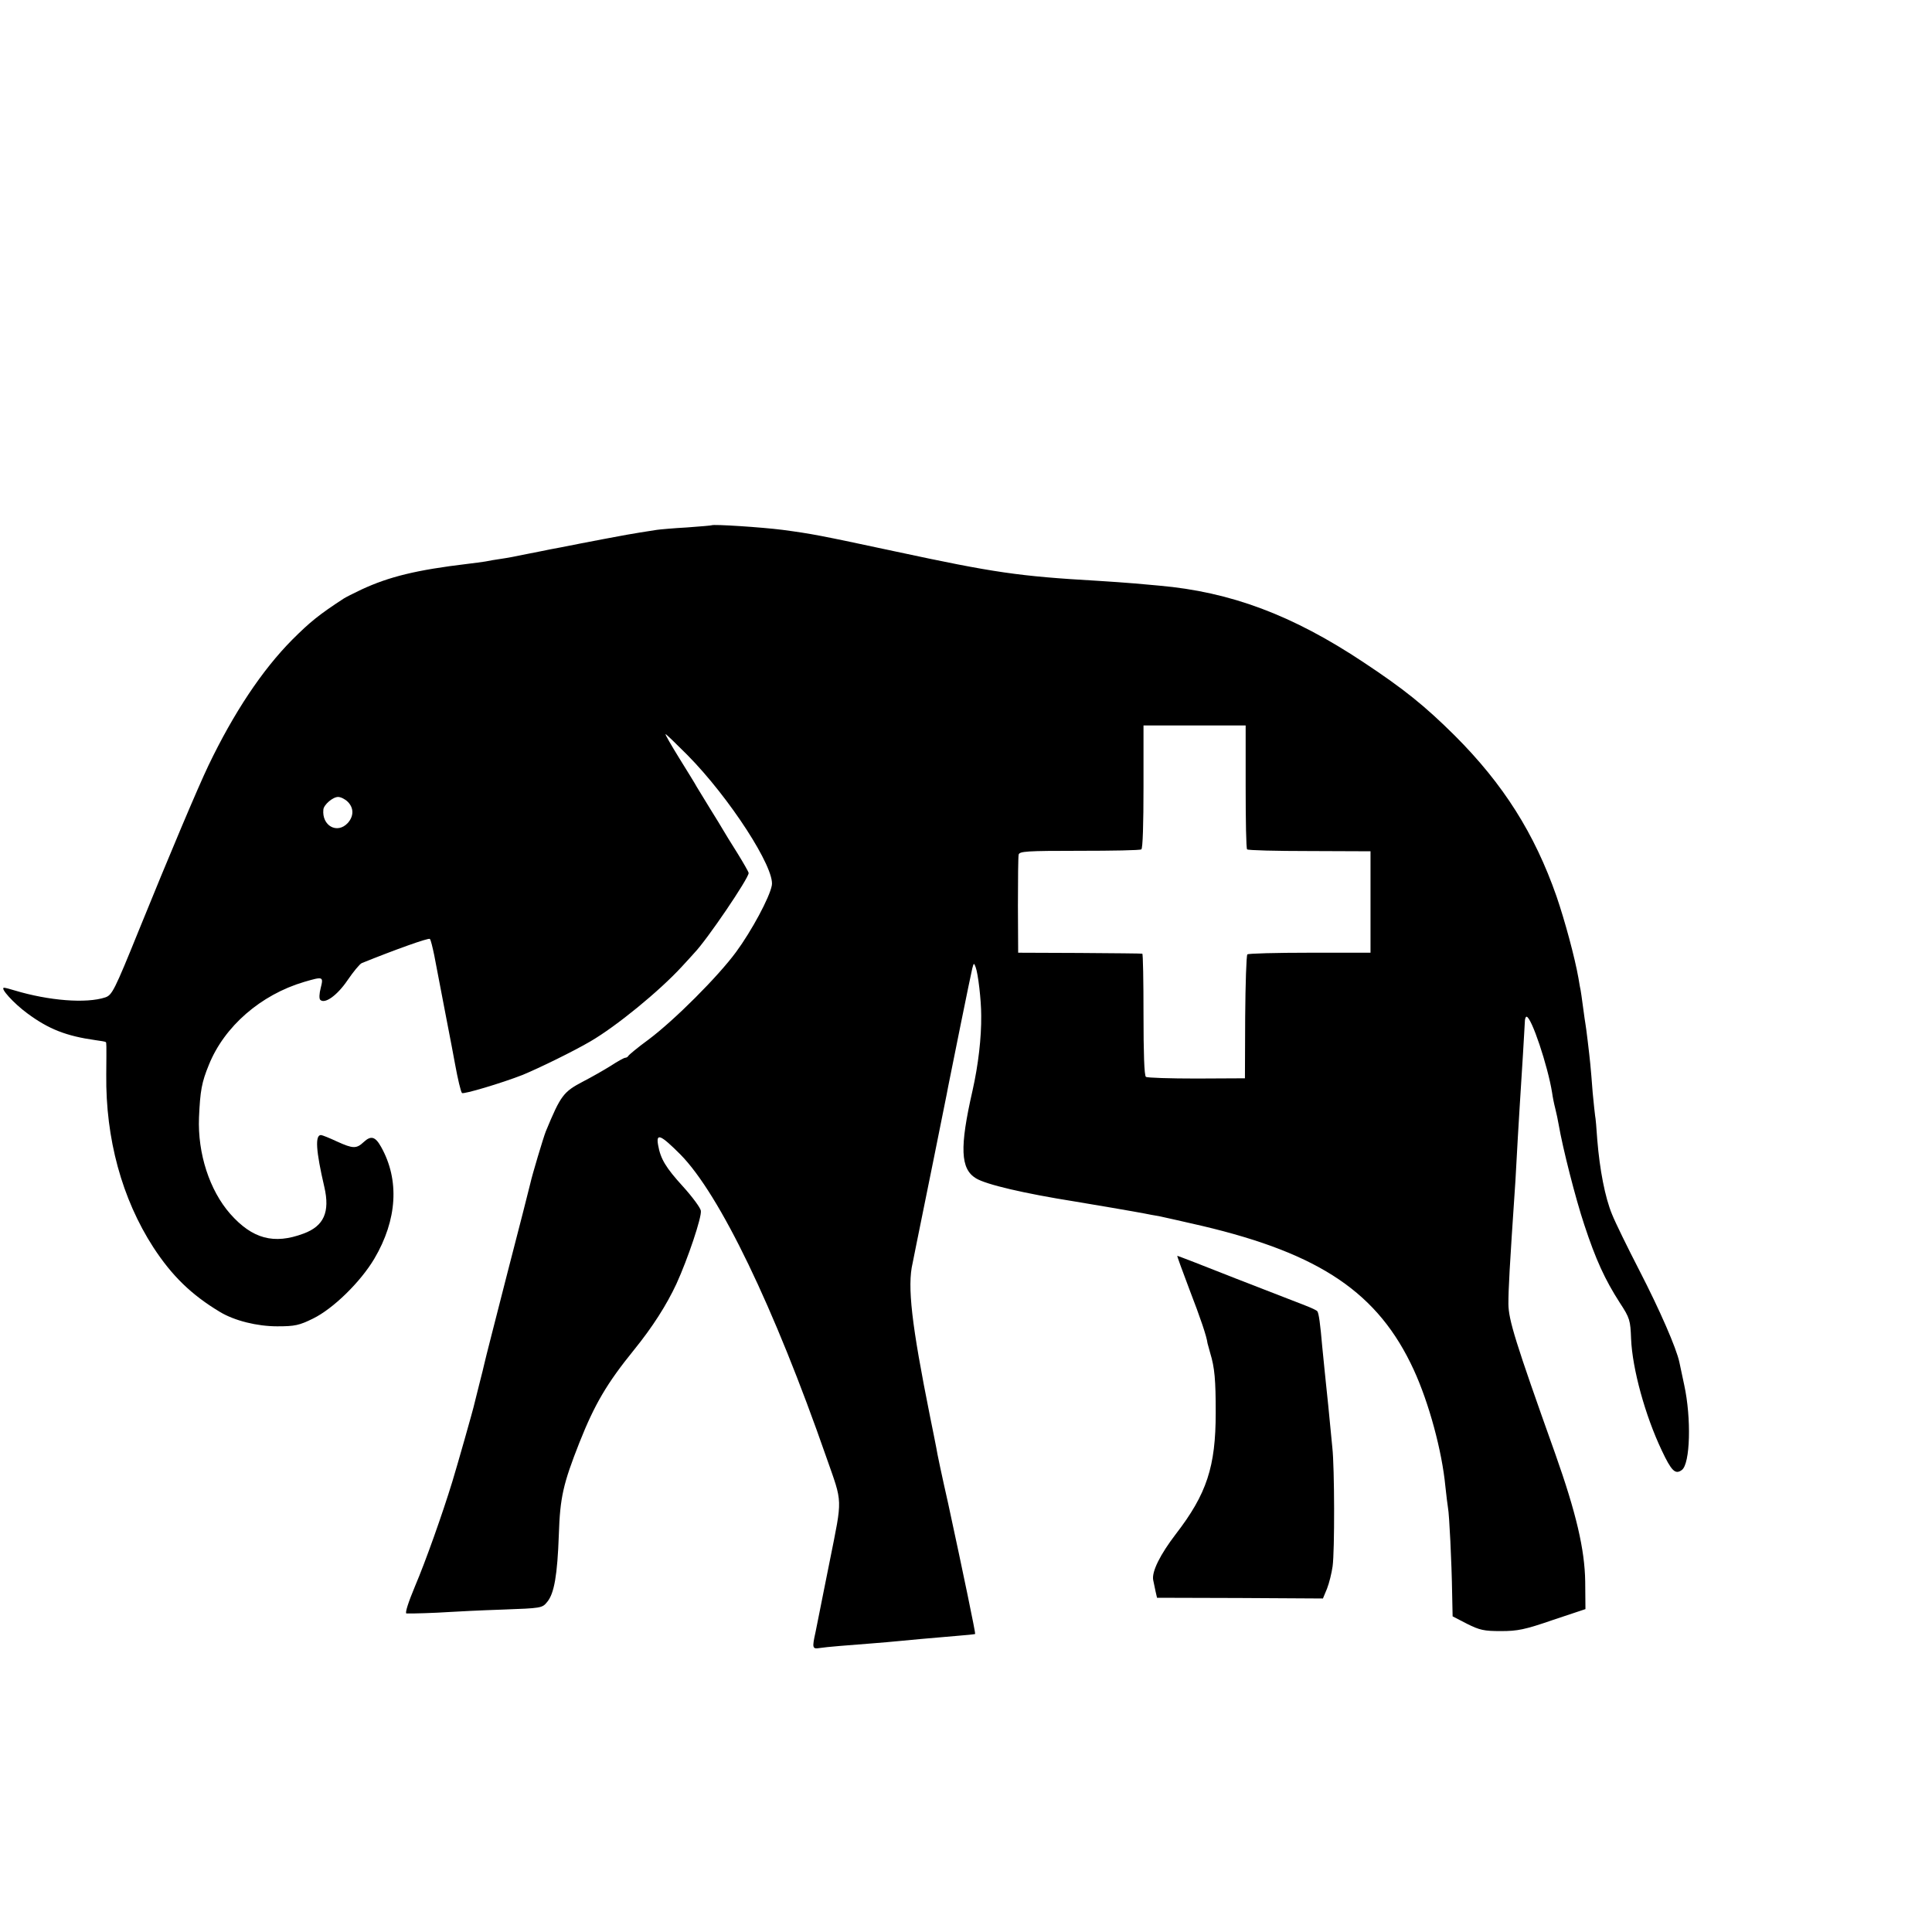 <?xml version="1.0" standalone="no"?>
<!DOCTYPE svg PUBLIC "-//W3C//DTD SVG 20010904//EN"
 "http://www.w3.org/TR/2001/REC-SVG-20010904/DTD/svg10.dtd">
<svg version="1.0" xmlns="http://www.w3.org/2000/svg"
 width="16pt" height="16pt" viewBox="0 0 16 16"
 preserveAspectRatio="xMidYMid meet">
<g transform="translate(0,16) scale(0.002,-0.002)"
fill="#000000" stroke="none">
<path d="M2947 5825 c-1 -1 -47 -5 -102 -9 -55 -3 -111 -8 -125 -10 -14 -2
-45 -7 -70 -11 -37 -5 -246 -45 -325 -61 -11 -2 -32 -6 -48 -9 -15 -3 -58 -12
-95 -19 -37 -8 -85 -17 -107 -20 -22 -3 -51 -8 -65 -11 -14 -2 -47 -7 -75 -10
-210 -25 -324 -53 -438 -106 -34 -16 -67 -33 -73 -37 -103 -67 -141 -98 -214
-171 -124 -125 -242 -302 -347 -521 -44 -92 -161 -369 -288 -682 -102 -252
-111 -268 -139 -278 -79 -26 -233 -14 -376 29 -19 6 -39 11 -43 11 -19 0 40
-65 96 -106 89 -66 162 -94 282 -111 22 -3 41 -6 43 -8 3 -3 3 -3 2 -135 -3
-265 65 -514 195 -715 77 -118 157 -196 275 -267 61 -37 155 -60 238 -60 73 0
91 4 148 32 84 41 197 152 254 248 95 161 105 326 28 463 -24 43 -42 48 -72
20 -30 -28 -44 -28 -110 2 -32 15 -62 27 -67 27 -25 0 -21 -65 14 -215 24
-104 -2 -162 -86 -193 -123 -46 -212 -22 -304 82 -85 97 -135 249 -129 399 5
111 11 145 41 218 64 159 215 290 394 343 79 23 81 23 69 -25 -6 -23 -7 -44
-2 -49 19 -19 71 19 113 81 24 35 50 67 59 71 136 55 278 106 282 100 4 -4 11
-34 18 -67 6 -33 27 -141 46 -240 19 -99 38 -196 41 -215 10 -55 23 -111 28
-116 6 -6 164 41 251 75 70 29 211 98 281 139 108 63 285 208 378 309 23 25
47 51 52 57 53 55 225 309 225 331 0 4 -21 41 -47 83 -27 42 -52 84 -58 94 -5
9 -30 50 -55 90 -25 40 -49 81 -55 90 -5 10 -38 63 -72 118 -34 55 -60 100
-57 100 3 0 43 -39 90 -86 175 -177 363 -468 350 -540 -9 -50 -84 -189 -148
-276 -75 -102 -256 -283 -363 -363 -44 -32 -81 -63 -83 -67 -2 -4 -8 -8 -13
-8 -5 0 -32 -15 -61 -34 -29 -18 -80 -47 -113 -64 -82 -43 -93 -57 -155 -207
-10 -25 -57 -182 -64 -215 -3 -14 -46 -182 -96 -375 -49 -192 -92 -359 -94
-370 -2 -11 -12 -49 -21 -85 -9 -36 -18 -72 -20 -80 -4 -21 -73 -263 -92 -325
-41 -134 -111 -331 -154 -432 -28 -67 -43 -113 -36 -114 19 -1 118 2 177 6 30
2 129 7 220 10 162 6 165 6 186 32 29 35 42 111 48 278 5 155 18 211 85 381
63 159 114 246 226 384 77 95 135 186 176 274 47 103 106 278 101 303 -2 12
-35 57 -74 100 -71 78 -93 114 -103 172 -9 51 11 42 92 -39 163 -165 388 -632
605 -1255 68 -194 67 -162 14 -428 -20 -98 -38 -191 -41 -205 -3 -15 -11 -55
-18 -90 -15 -67 -13 -71 18 -66 23 4 122 12 215 19 36 3 88 7 115 10 51 5 105
10 235 21 41 3 76 7 78 8 2 3 -49 250 -112 541 -25 110 -47 214 -49 230 -3 17
-15 75 -26 130 -76 379 -95 539 -72 635 5 25 12 59 15 75 10 50 14 70 72 355
30 151 58 286 60 300 12 61 94 467 100 490 6 23 7 24 14 5 10 -26 23 -136 23
-200 1 -92 -12 -204 -36 -311 -54 -236 -50 -324 14 -363 42 -26 201 -63 409
-96 50 -8 266 -45 290 -50 14 -3 41 -8 60 -11 19 -4 99 -22 177 -40 492 -116
731 -279 877 -596 63 -137 117 -336 131 -483 4 -38 9 -78 11 -90 5 -24 15
-222 17 -354 l2 -94 60 -31 c52 -26 70 -30 140 -30 69 0 99 6 215 46 l135 45
-1 114 c-2 133 -37 283 -124 529 -167 468 -193 554 -194 620 0 63 4 141 29
510 2 41 7 122 10 180 6 106 8 130 21 340 4 63 7 125 8 138 0 12 3 22 7 22 20
0 88 -203 106 -315 2 -16 8 -46 13 -65 5 -19 11 -49 14 -66 17 -99 70 -307
106 -415 48 -146 86 -228 147 -323 42 -64 44 -73 47 -150 5 -123 58 -317 127
-462 40 -85 56 -101 83 -81 35 25 40 214 10 352 -8 38 -17 81 -20 94 -12 58
-82 218 -165 379 -49 95 -101 201 -114 234 -29 70 -51 185 -61 308 -3 47 -7
92 -9 100 -1 8 -6 51 -10 95 -3 44 -8 98 -10 120 -4 42 -18 157 -20 165 -1 3
-5 34 -10 70 -5 36 -9 67 -10 70 -1 3 -5 25 -9 50 -15 85 -56 237 -91 339 -91
260 -220 464 -421 665 -125 124 -211 193 -377 303 -296 197 -552 292 -847 318
-19 2 -64 6 -100 9 -36 3 -105 8 -155 11 -329 19 -429 34 -835 121 -323 69
-344 73 -470 90 -86 11 -286 24 -293 19z m2211 -1082 c0 -140 2 -257 6 -260 3
-4 120 -7 258 -7 l253 -1 0 -210 0 -210 -252 0 c-138 0 -255 -3 -258 -7 -4 -4
-8 -121 -9 -260 l-1 -253 -200 -1 c-110 0 -205 3 -210 7 -7 5 -10 100 -10 258
0 138 -2 252 -5 252 -3 1 -120 2 -260 3 l-254 1 -1 195 c0 107 1 202 3 211 3
14 32 16 251 16 136 0 252 2 257 6 6 3 9 107 9 259 l0 254 211 0 212 0 0 -253z
m-3718 -63 c26 -26 25 -60 0 -88 -44 -47 -108 -11 -101 56 2 20 39 52 61 52
11 0 29 -9 40 -20z"/>
<path d="M4925 2661 c46 -119 72 -196 75 -223 1 -4 6 -22 11 -40 19 -62 23
-113 23 -248 0 -223 -37 -336 -165 -502 -65 -85 -100 -155 -94 -190 3 -13 7
-34 10 -48 l6 -26 343 -1 344 -2 17 41 c9 23 19 64 23 92 9 64 8 411 -1 491
-3 33 -11 112 -17 175 -7 63 -13 129 -15 145 -2 17 -6 62 -10 100 -8 93 -14
136 -20 145 -2 4 -26 15 -52 25 -26 10 -155 60 -286 111 -131 52 -240 94 -242
94 -2 0 21 -62 50 -139z"/>
</g>
</svg>
